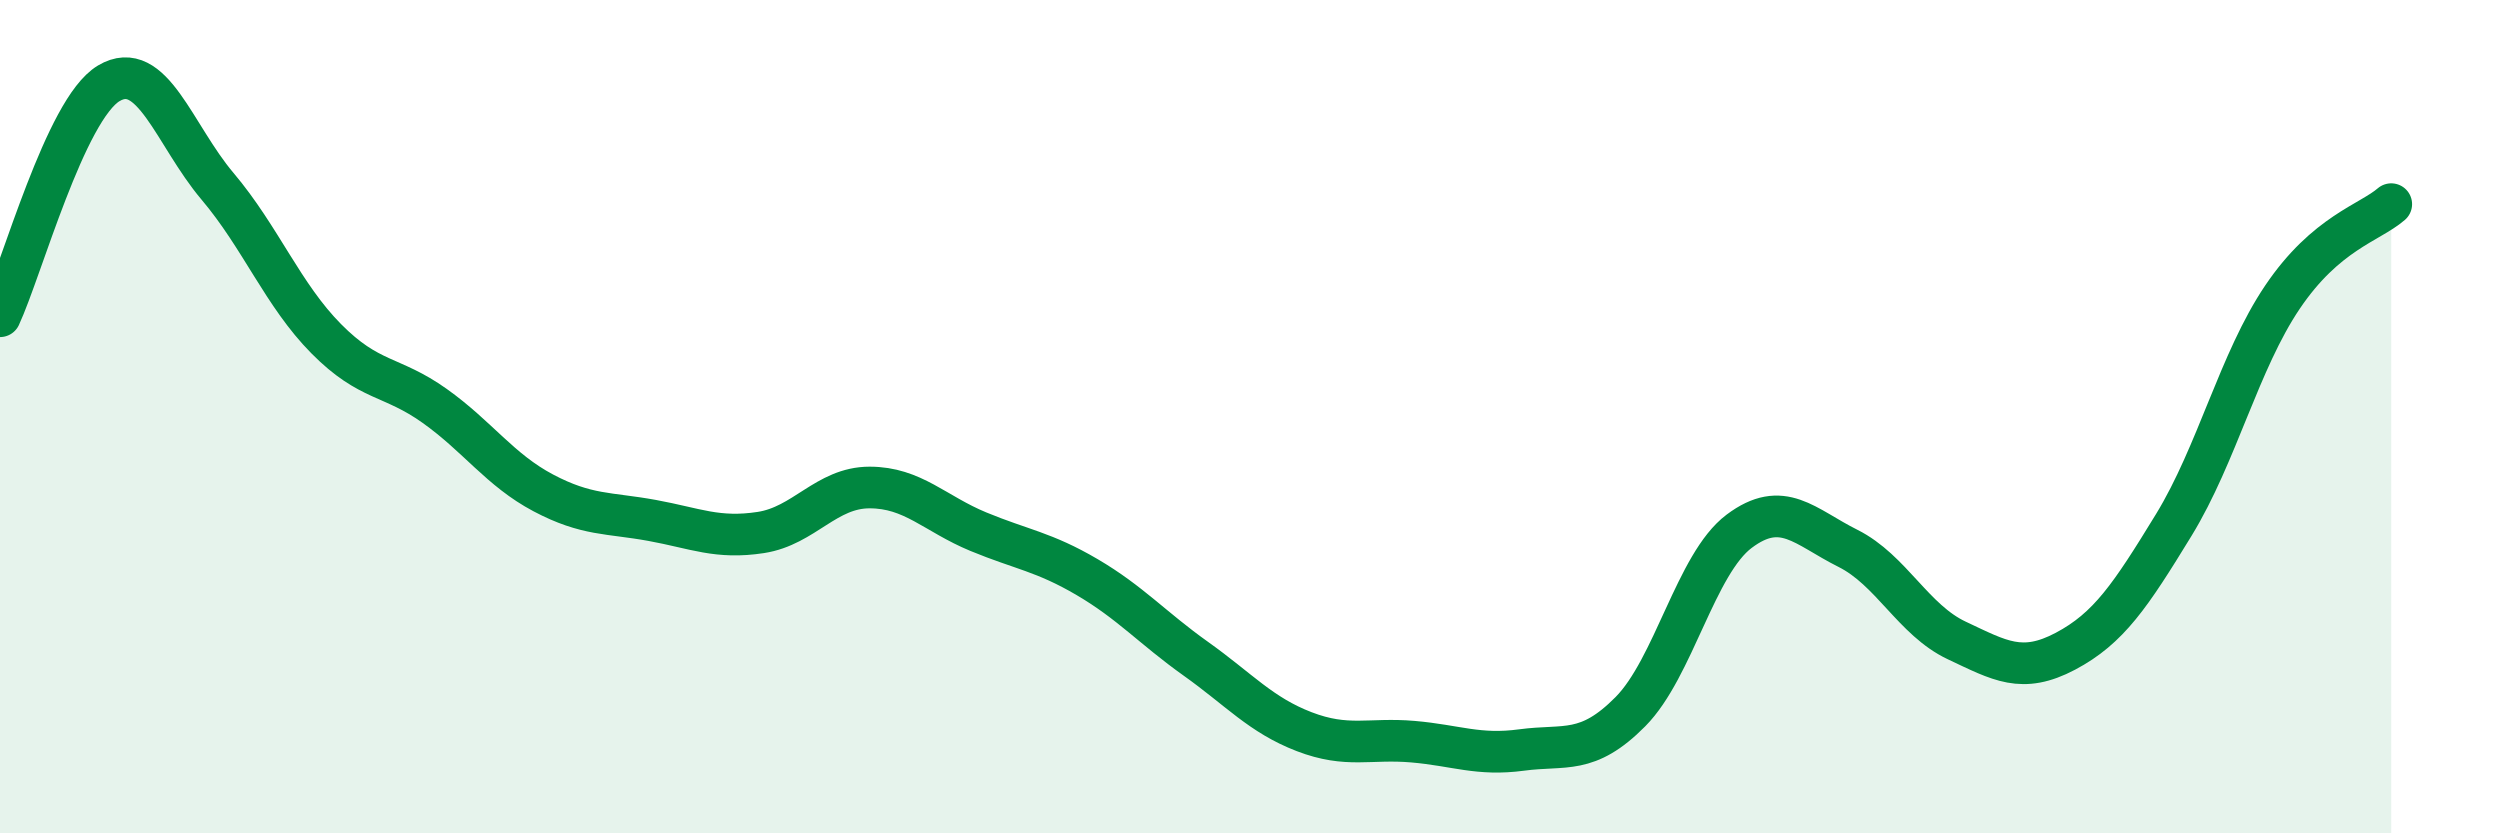 
    <svg width="60" height="20" viewBox="0 0 60 20" xmlns="http://www.w3.org/2000/svg">
      <path
        d="M 0,7.59 C 0.52,6.47 1.57,2.62 2.61,2 C 3.65,1.38 4.18,3.24 5.22,4.47 C 6.26,5.7 6.79,7.08 7.83,8.13 C 8.87,9.18 9.39,9 10.43,9.74 C 11.47,10.48 12,11.28 13.04,11.83 C 14.08,12.38 14.61,12.3 15.65,12.49 C 16.69,12.68 17.22,12.94 18.26,12.78 C 19.3,12.62 19.83,11.7 20.87,11.7 C 21.91,11.7 22.44,12.33 23.48,12.76 C 24.52,13.19 25.05,13.24 26.09,13.85 C 27.13,14.46 27.66,15.07 28.7,15.81 C 29.74,16.55 30.26,17.16 31.3,17.56 C 32.34,17.96 32.87,17.71 33.91,17.8 C 34.95,17.89 35.48,18.14 36.52,18 C 37.56,17.86 38.09,18.13 39.13,17.08 C 40.17,16.03 40.7,13.53 41.74,12.75 C 42.78,11.97 43.31,12.64 44.35,13.16 C 45.39,13.68 45.92,14.88 46.96,15.37 C 48,15.86 48.53,16.18 49.57,15.63 C 50.61,15.08 51.13,14.3 52.17,12.6 C 53.21,10.9 53.74,8.67 54.78,7.13 C 55.82,5.59 56.87,5.35 57.39,4.9L57.39 20L0 20Z"
        fill="#008740"
        opacity="0.1"
        stroke-linecap="round"
        stroke-linejoin="round"
      />
      <path
        d="M 0,7.59 C 0.52,6.47 1.57,2.62 2.61,2 C 3.65,1.38 4.18,3.24 5.22,4.47 C 6.26,5.7 6.79,7.08 7.83,8.13 C 8.87,9.18 9.39,9 10.43,9.74 C 11.47,10.48 12,11.28 13.04,11.83 C 14.08,12.38 14.61,12.3 15.65,12.49 C 16.69,12.68 17.22,12.94 18.26,12.78 C 19.3,12.62 19.83,11.7 20.87,11.7 C 21.91,11.7 22.44,12.33 23.48,12.76 C 24.52,13.19 25.05,13.24 26.09,13.85 C 27.13,14.46 27.66,15.07 28.7,15.81 C 29.74,16.55 30.26,17.16 31.3,17.56 C 32.34,17.96 32.87,17.71 33.91,17.8 C 34.95,17.89 35.48,18.14 36.52,18 C 37.56,17.86 38.09,18.13 39.13,17.08 C 40.17,16.03 40.7,13.53 41.74,12.75 C 42.78,11.97 43.31,12.64 44.35,13.16 C 45.39,13.68 45.92,14.88 46.96,15.37 C 48,15.86 48.53,16.18 49.57,15.63 C 50.61,15.08 51.13,14.3 52.17,12.6 C 53.21,10.9 53.74,8.67 54.78,7.13 C 55.82,5.59 56.87,5.35 57.39,4.9"
        stroke="#008740"
        stroke-width="1"
        fill="none"
        stroke-linecap="round"
        stroke-linejoin="round"
      />
    </svg>
  